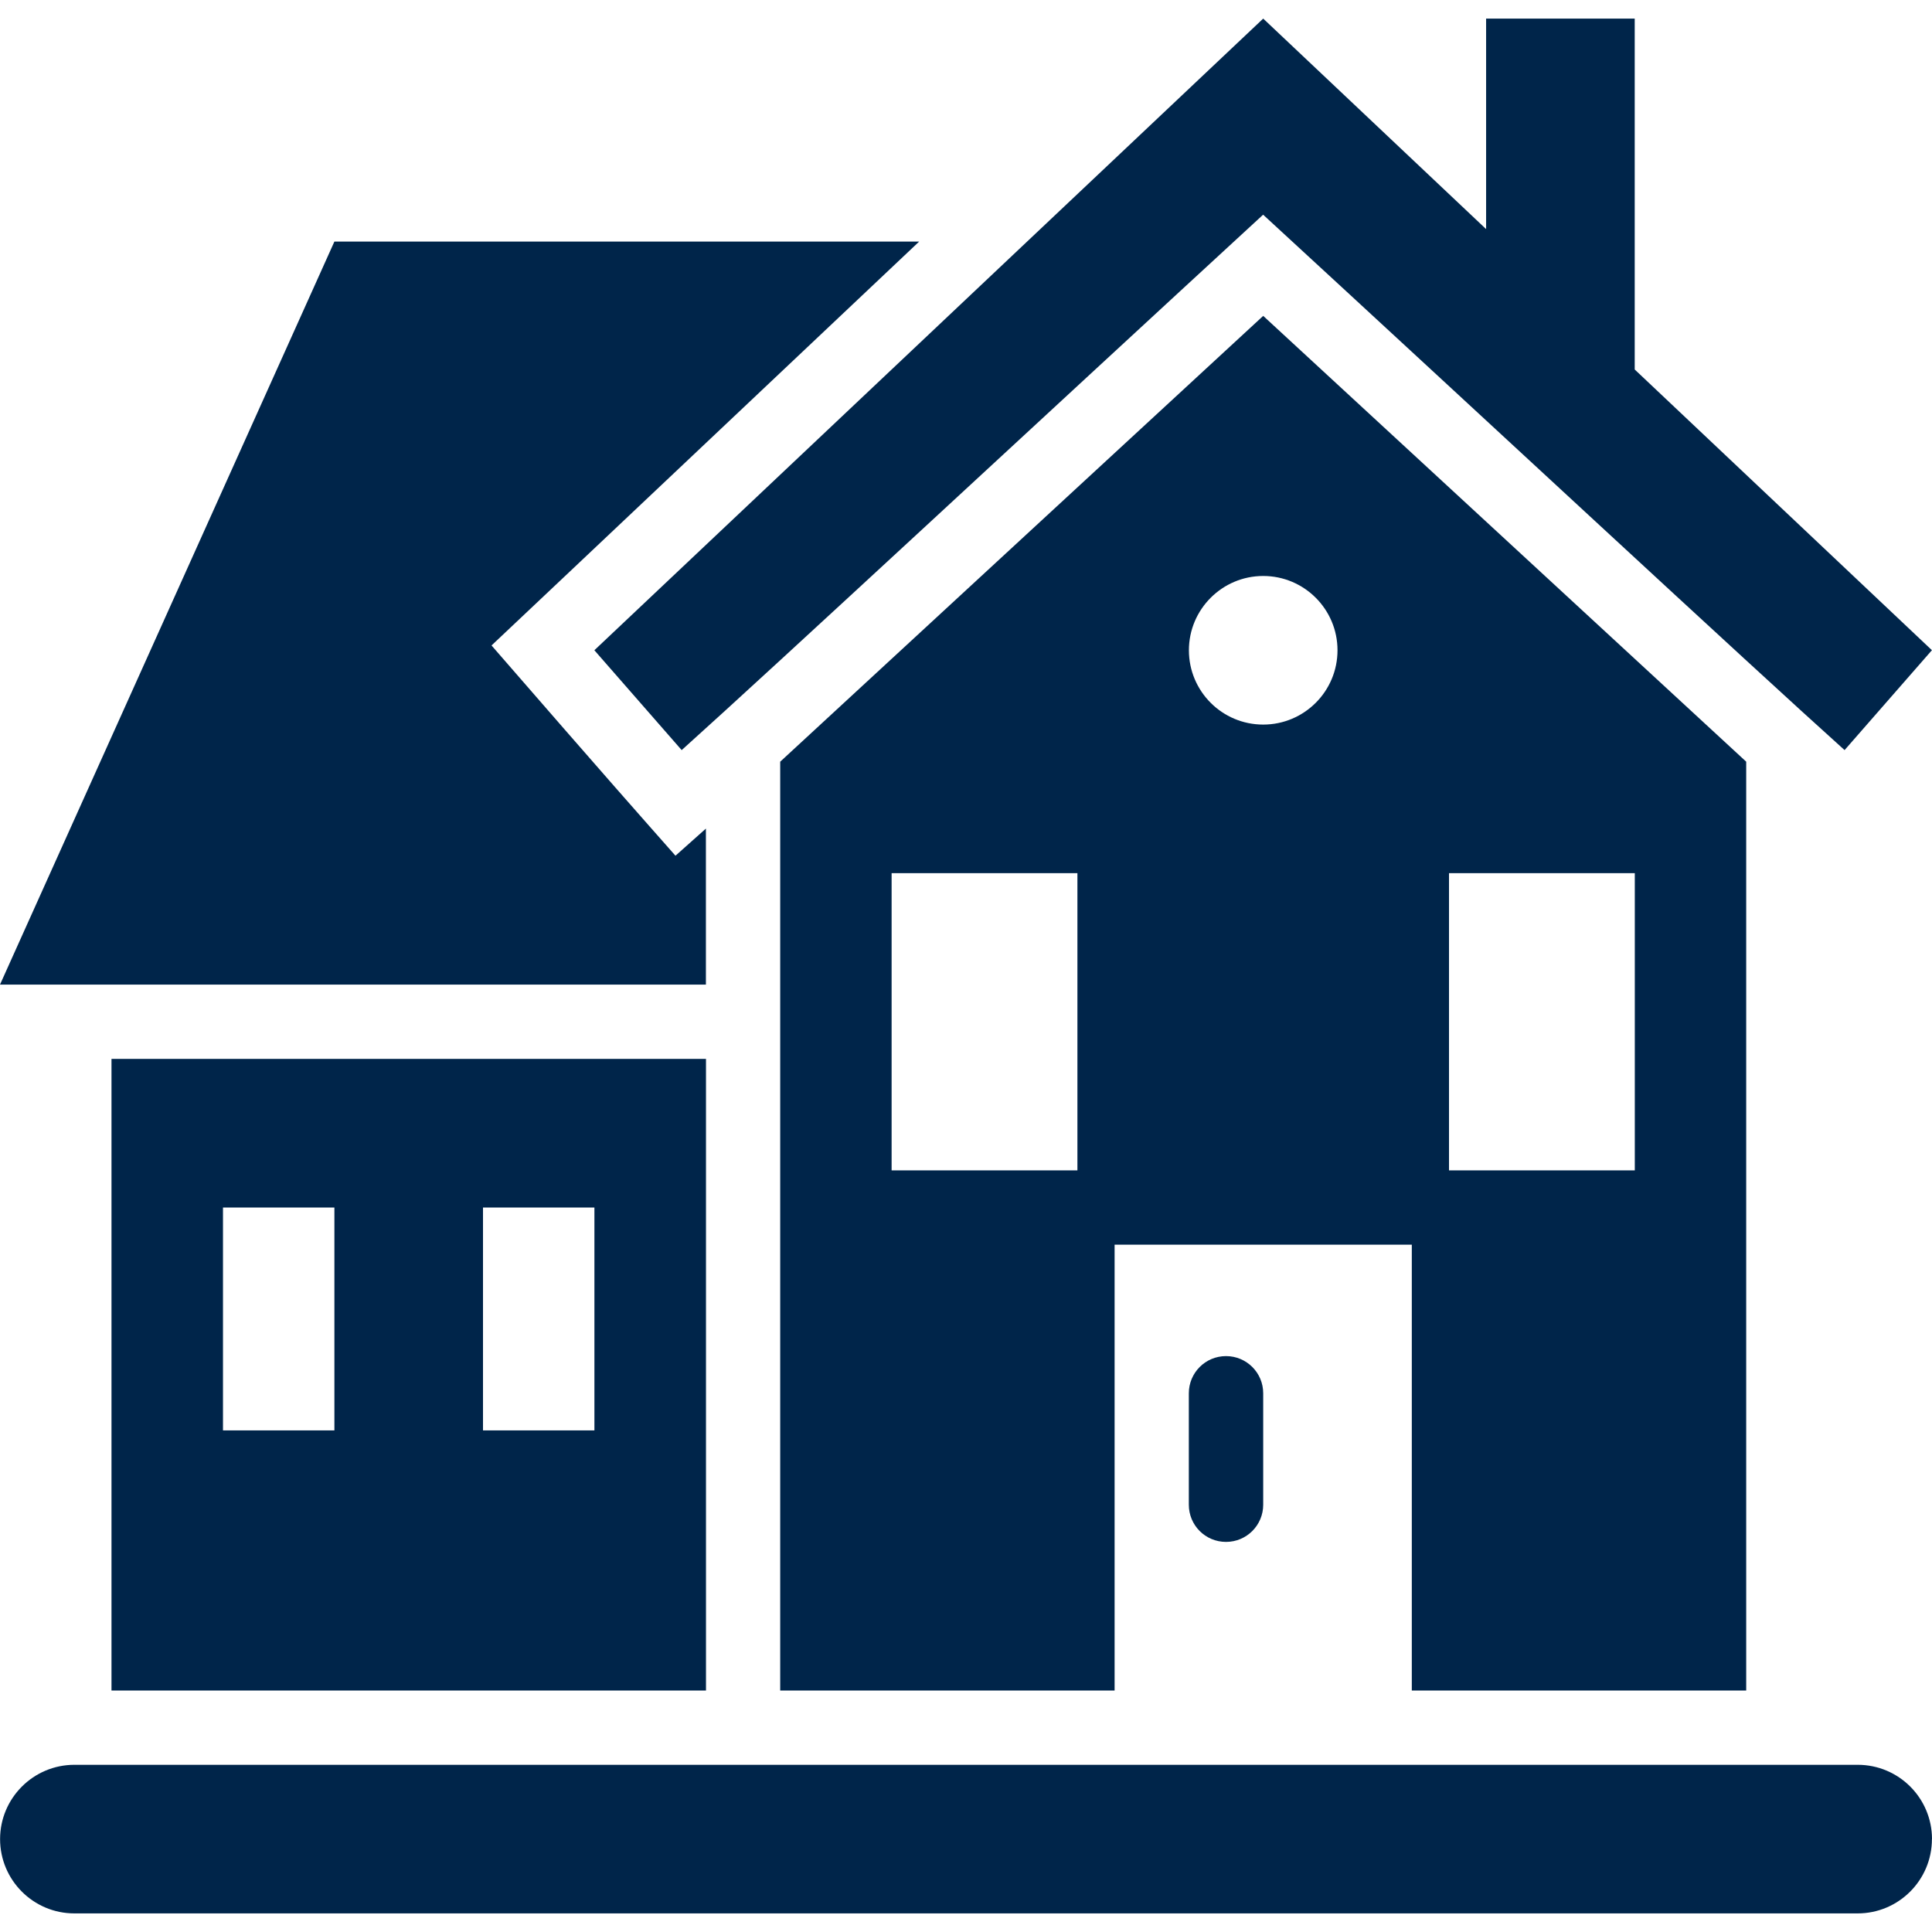 <svg xmlns:xlink="http://www.w3.org/1999/xlink" xmlns="http://www.w3.org/2000/svg" viewBox="0 0 24 24" class="blk icn " role="presentation" data-use="/cms/svg/site/b7j_uynep99.24.2503071338457.svg#values_homes" width="41"  height="41" >
	<path d="M8.77 21v-7.846H1.385v7.846h7.384ZM6 15h1.384v2.769h-1.384v-2.769ZM2.77 15h1.384v2.769h-1.384v-2.769ZM8.77 12.231H0L4.154 3.001h7.264c-5.373 5.075-4.451 4.205-5.312 5.017 1.482 1.706 1.877 2.15 2.285 2.612l0.378-0.337v1.938ZM21.692 21v-11.538l-6-5.538l-6 5.538v11.538h4.154v-5.538h3.692v5.538h4.154ZM13.384 14.539h-2.308v-3.692h2.308v3.692ZM15.692 9.001c-0.51 0-0.923-0.414-0.923-0.923s0.414-0.923 0.923-0.923 0.923 0.413 0.923 0.923-0.414 0.923-0.923 0.923ZM18 10.847h2.308v3.692h-2.308v-3.692ZM15.23 16.846c0.255 0 0.462 0.206 0.462 0.462v1.384c0 0.255-0.206 0.462-0.462 0.462s-0.462-0.206-0.462-0.462v-1.384c0-0.255 0.206-0.462 0.462-0.462ZM23.999 22.846c0 0.51-0.414 0.923-0.923 0.923H0.924c-0.51 0-0.923-0.414-0.923-0.923s0.414-0.923 0.923-0.923h22.153c0.51 0 0.923 0.413 0.923 0.923ZM7.384 8.077L15.692 0.231l2.769 2.615V0.231h1.846v4.359l3.692 3.487l-1.085 1.241c-1.177-1.057-4.504-4.149-7.223-6.651-2.719 2.502-6.046 5.594-7.223 6.651l-1.085-1.241Z" fill="#00254A"></path>
</svg>